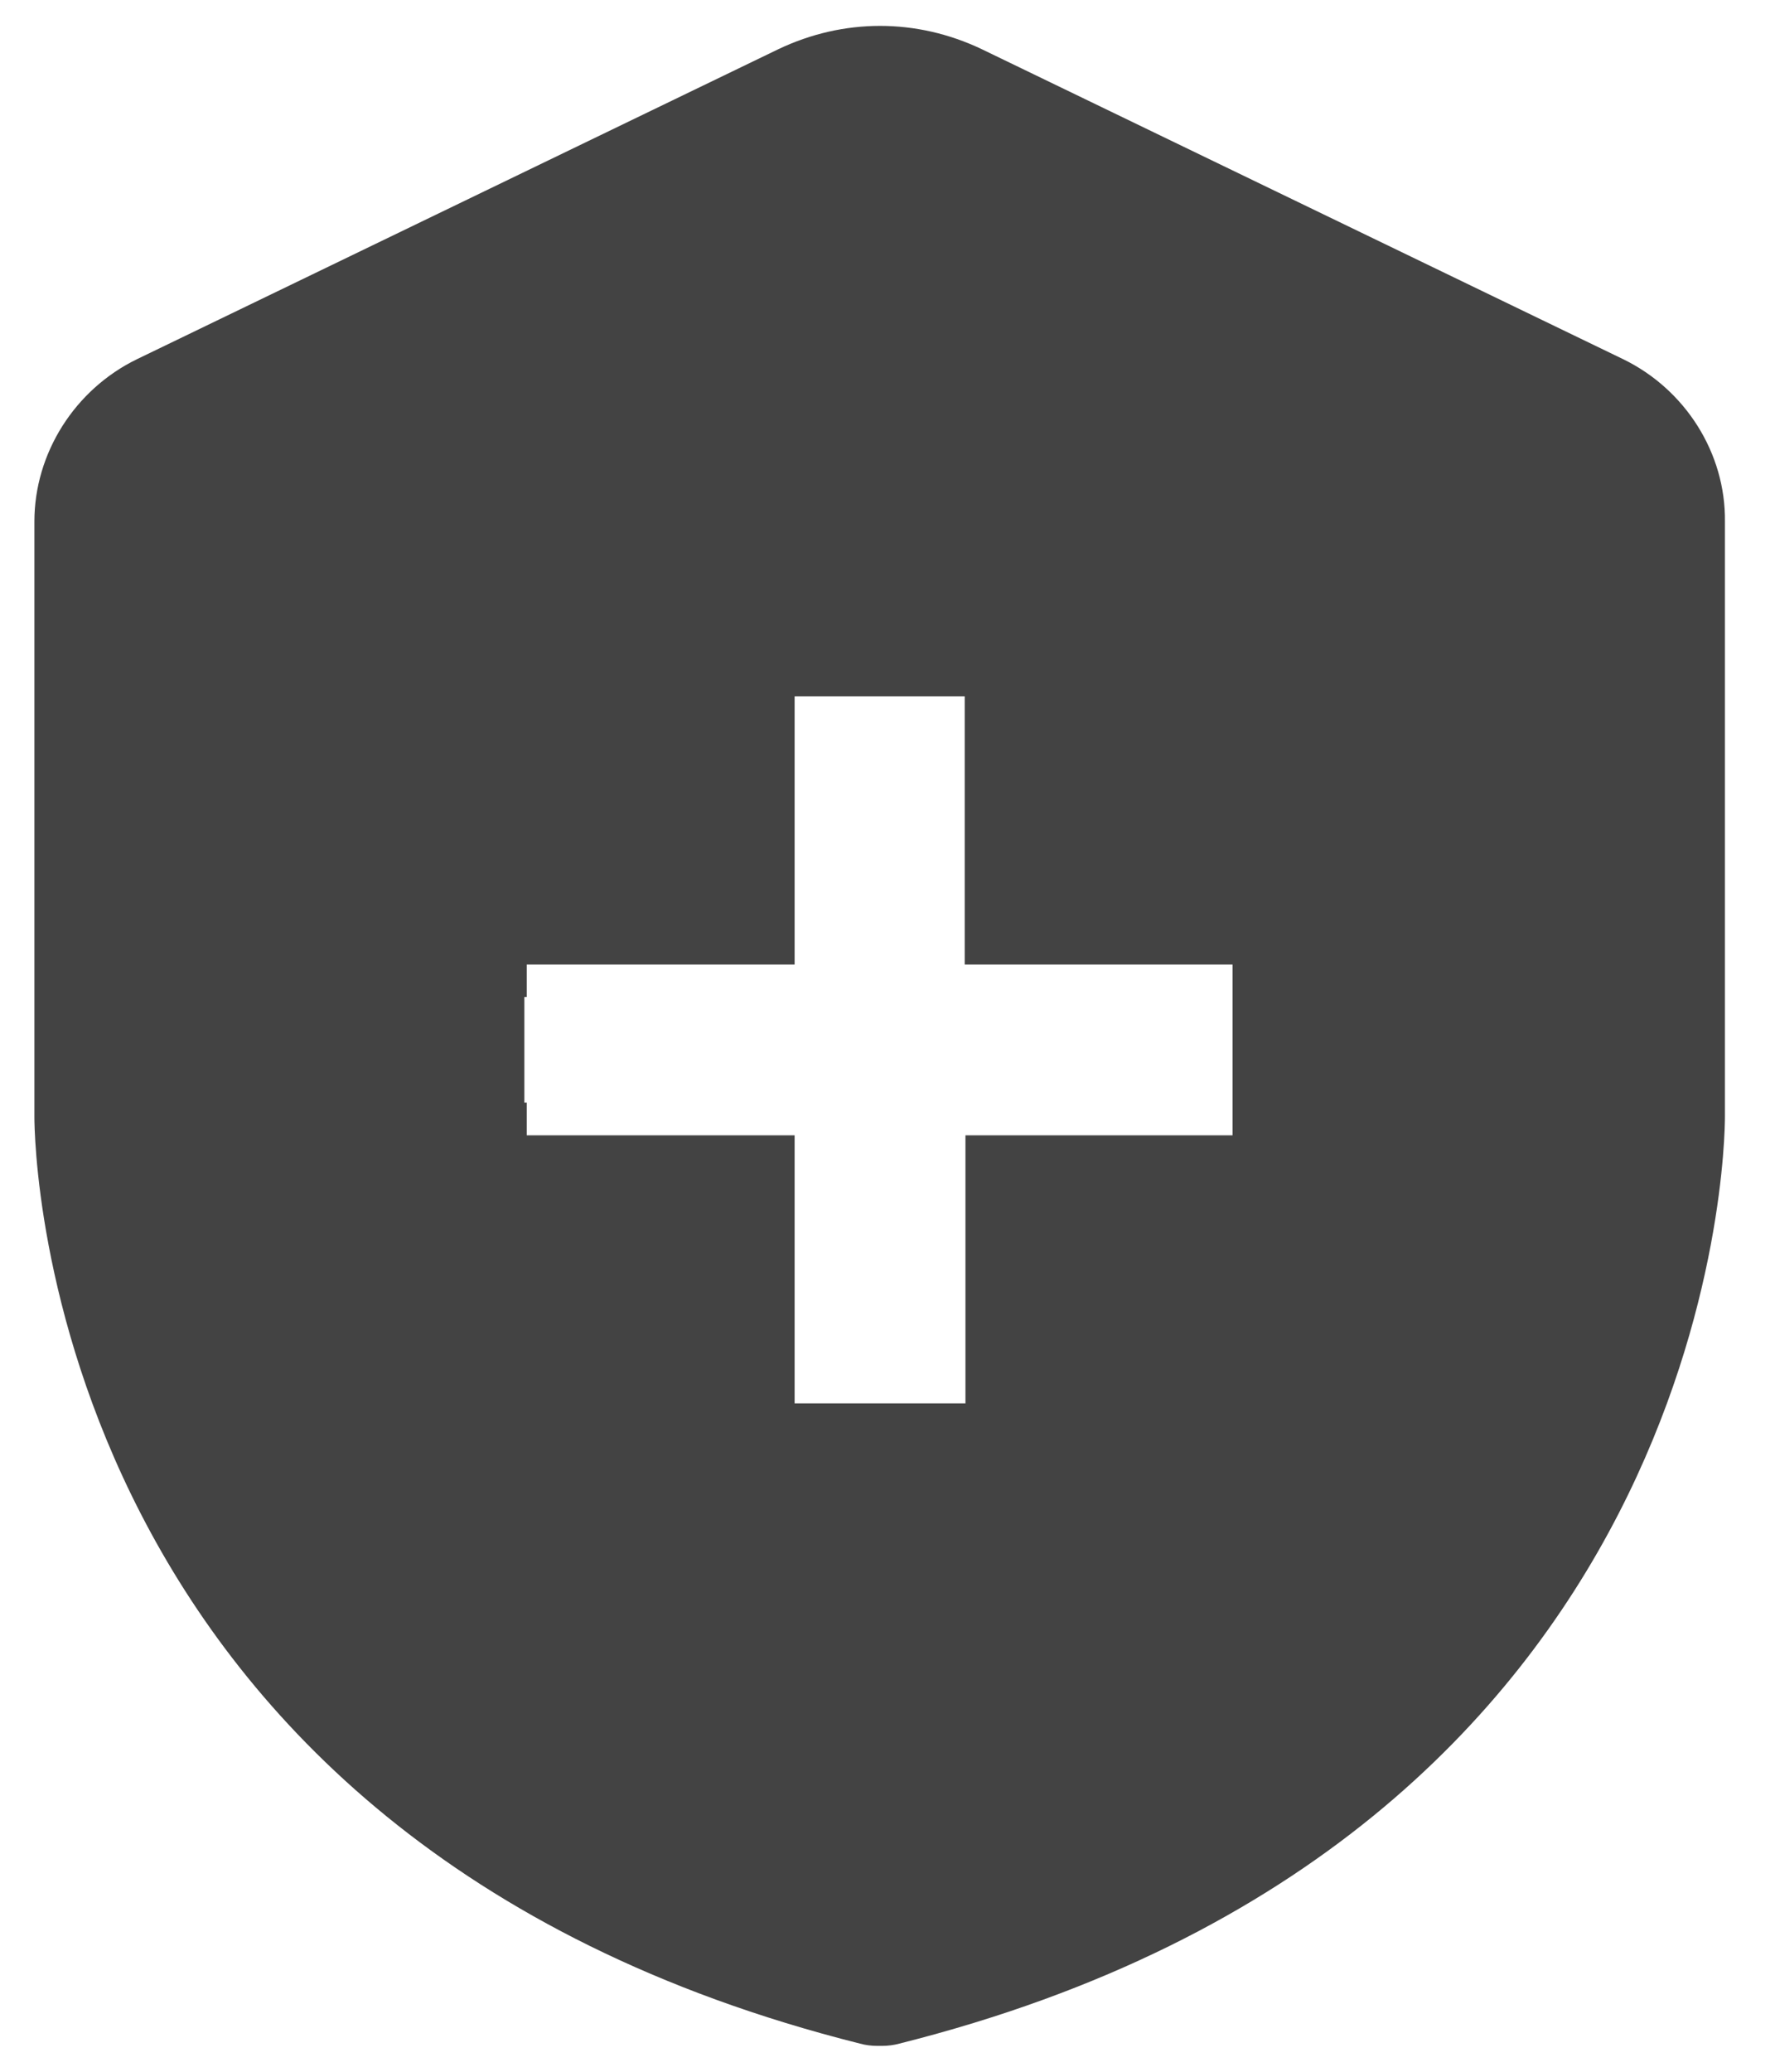 <svg width="24" height="28" viewBox="0 0 24 28" fill="none" xmlns="http://www.w3.org/2000/svg">
<path d="M21.948 4.855L13.275 0.665C12.393 0.245 11.406 0.245 10.524 0.665L1.851 4.855C1.011 5.264 0.465 6.125 0.465 7.049V15.092C0.465 15.491 0.591 24.847 11.626 27.619C11.7 27.64 11.784 27.65 11.857 27.65H11.931C12.004 27.65 12.088 27.64 12.162 27.619C23.197 24.847 23.323 15.491 23.323 15.092V7.049C23.334 6.125 22.788 5.264 21.948 4.855ZM16.677 15.344H13.054V18.967H10.744V15.344H7.122V14.903H7.09V13.475H7.122V13.034H10.744V9.412H13.044V13.034H16.666V15.344H16.677Z" fill="#434343"/>
</svg>
